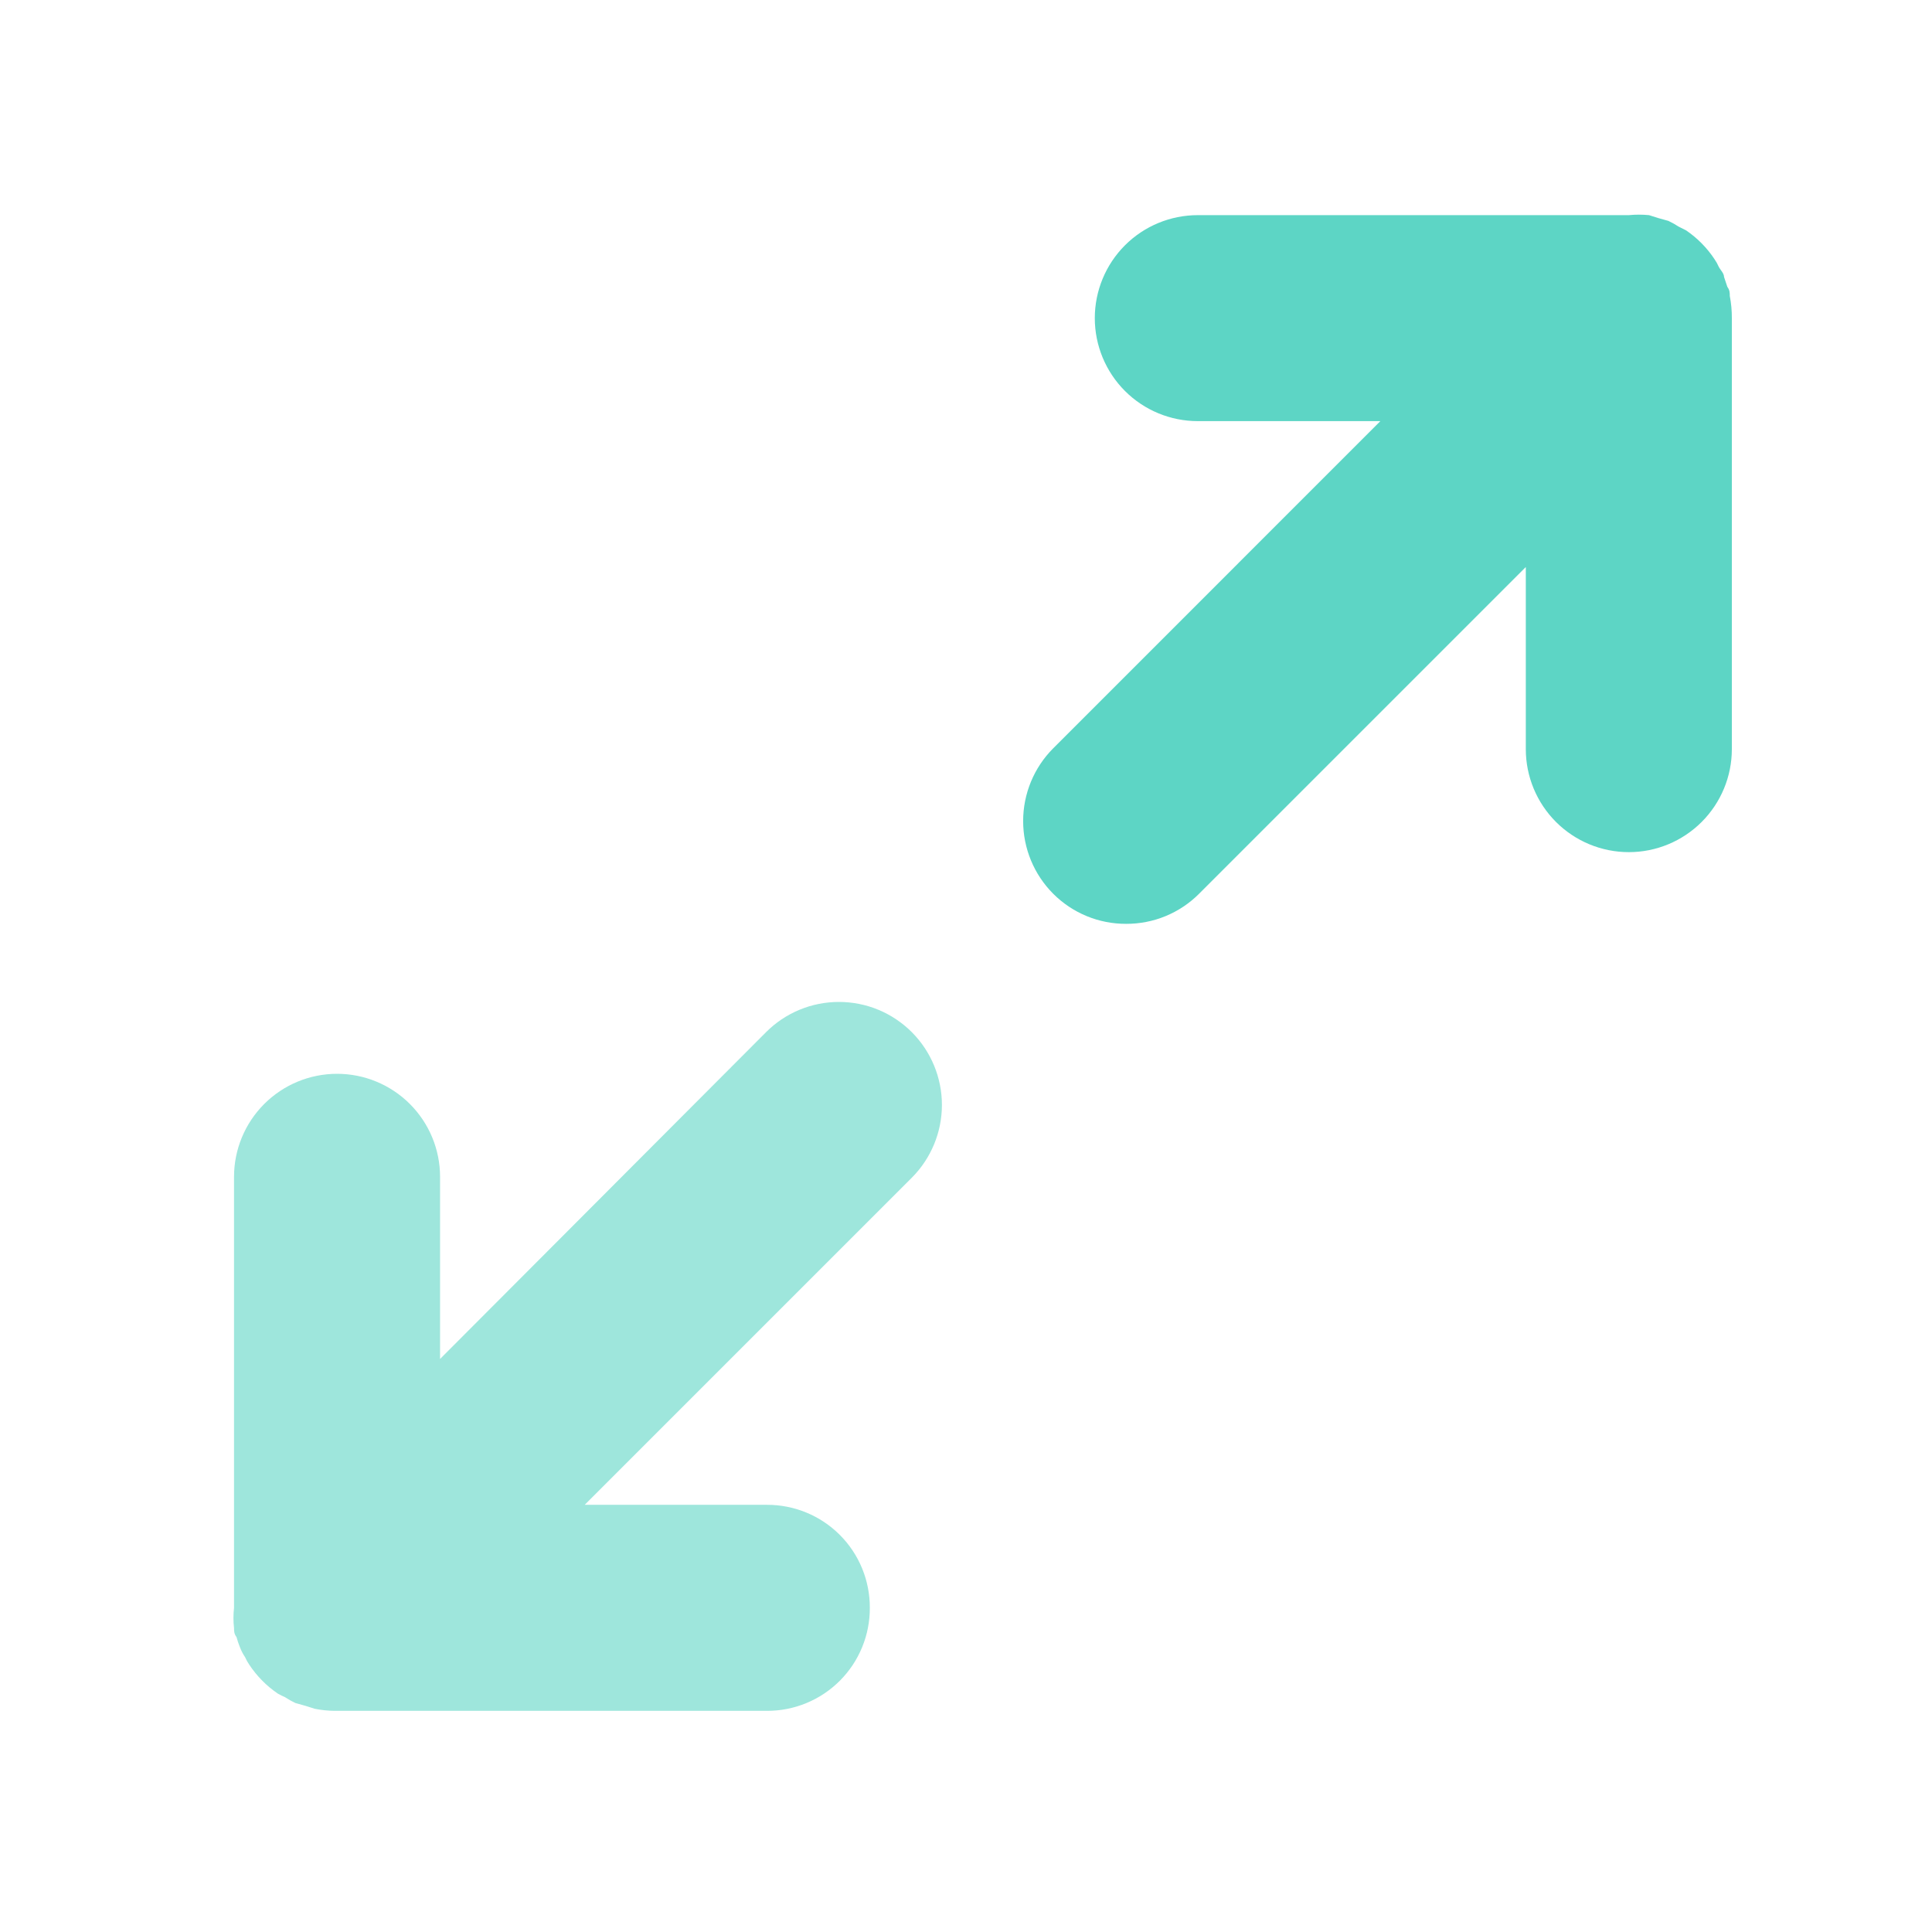 <svg width="45" height="45" viewBox="0 0 45 45" fill="none" xmlns="http://www.w3.org/2000/svg">
<path d="M40.29 6.892C40.29 6.825 40.29 6.757 40.233 6.681L40.156 6.45C40.156 6.364 40.069 6.287 40.031 6.21C40.005 6.15 39.973 6.092 39.935 6.038C39.76 5.773 39.535 5.545 39.273 5.366L39.1 5.279C39.023 5.229 38.943 5.184 38.86 5.145L38.62 5.078L38.409 5.011C38.252 4.996 38.095 4.996 37.939 5.011H27.9C27.264 5.011 26.653 5.263 26.203 5.713C25.753 6.163 25.5 6.774 25.5 7.41C25.5 8.046 25.753 8.657 26.203 9.107C26.653 9.557 27.264 9.809 27.9 9.809H32.151L24.531 17.43C24.083 17.879 23.831 18.488 23.831 19.124C23.831 19.759 24.083 20.368 24.531 20.817C24.754 21.041 25.019 21.217 25.311 21.338C25.602 21.458 25.915 21.519 26.23 21.518C26.545 21.519 26.858 21.458 27.149 21.338C27.441 21.217 27.706 21.041 27.929 20.817L35.539 13.207V17.449C35.539 18.085 35.792 18.695 36.242 19.145C36.692 19.595 37.302 19.848 37.939 19.848C38.575 19.848 39.185 19.595 39.635 19.145C40.085 18.695 40.338 18.085 40.338 17.449V7.41C40.339 7.236 40.323 7.062 40.29 6.892Z" fill="#5DD5C5"/>
<path opacity="0.6" d="M21.239 24.042C21.016 23.819 20.751 23.641 20.46 23.52C20.168 23.399 19.856 23.337 19.54 23.337C19.225 23.337 18.912 23.399 18.621 23.52C18.329 23.641 18.064 23.819 17.842 24.042L10.25 31.653V27.411C10.25 26.774 9.997 26.164 9.547 25.714C9.097 25.264 8.487 25.011 7.851 25.011C7.214 25.011 6.604 25.264 6.154 25.714C5.704 26.164 5.451 26.774 5.451 27.411V37.45C5.433 37.606 5.433 37.764 5.451 37.92C5.451 37.987 5.451 38.054 5.509 38.131C5.53 38.209 5.556 38.286 5.586 38.361C5.618 38.446 5.66 38.527 5.71 38.601C5.736 38.662 5.769 38.72 5.806 38.774C5.982 39.039 6.206 39.267 6.469 39.446C6.524 39.478 6.582 39.507 6.641 39.532C6.718 39.583 6.798 39.628 6.881 39.667L7.121 39.734L7.332 39.801C7.487 39.832 7.645 39.848 7.803 39.849H17.861C18.176 39.85 18.489 39.789 18.78 39.669C19.072 39.549 19.337 39.372 19.56 39.149C19.783 38.926 19.96 38.661 20.08 38.369C20.2 38.078 20.261 37.765 20.26 37.45C20.261 37.134 20.2 36.822 20.08 36.53C19.96 36.238 19.783 35.973 19.56 35.75C19.337 35.527 19.072 35.35 18.78 35.23C18.489 35.11 18.176 35.049 17.861 35.05H13.619L21.239 27.43C21.687 26.98 21.939 26.371 21.939 25.736C21.939 25.101 21.687 24.492 21.239 24.042Z" fill="#5DD5C5"/>
</svg>
